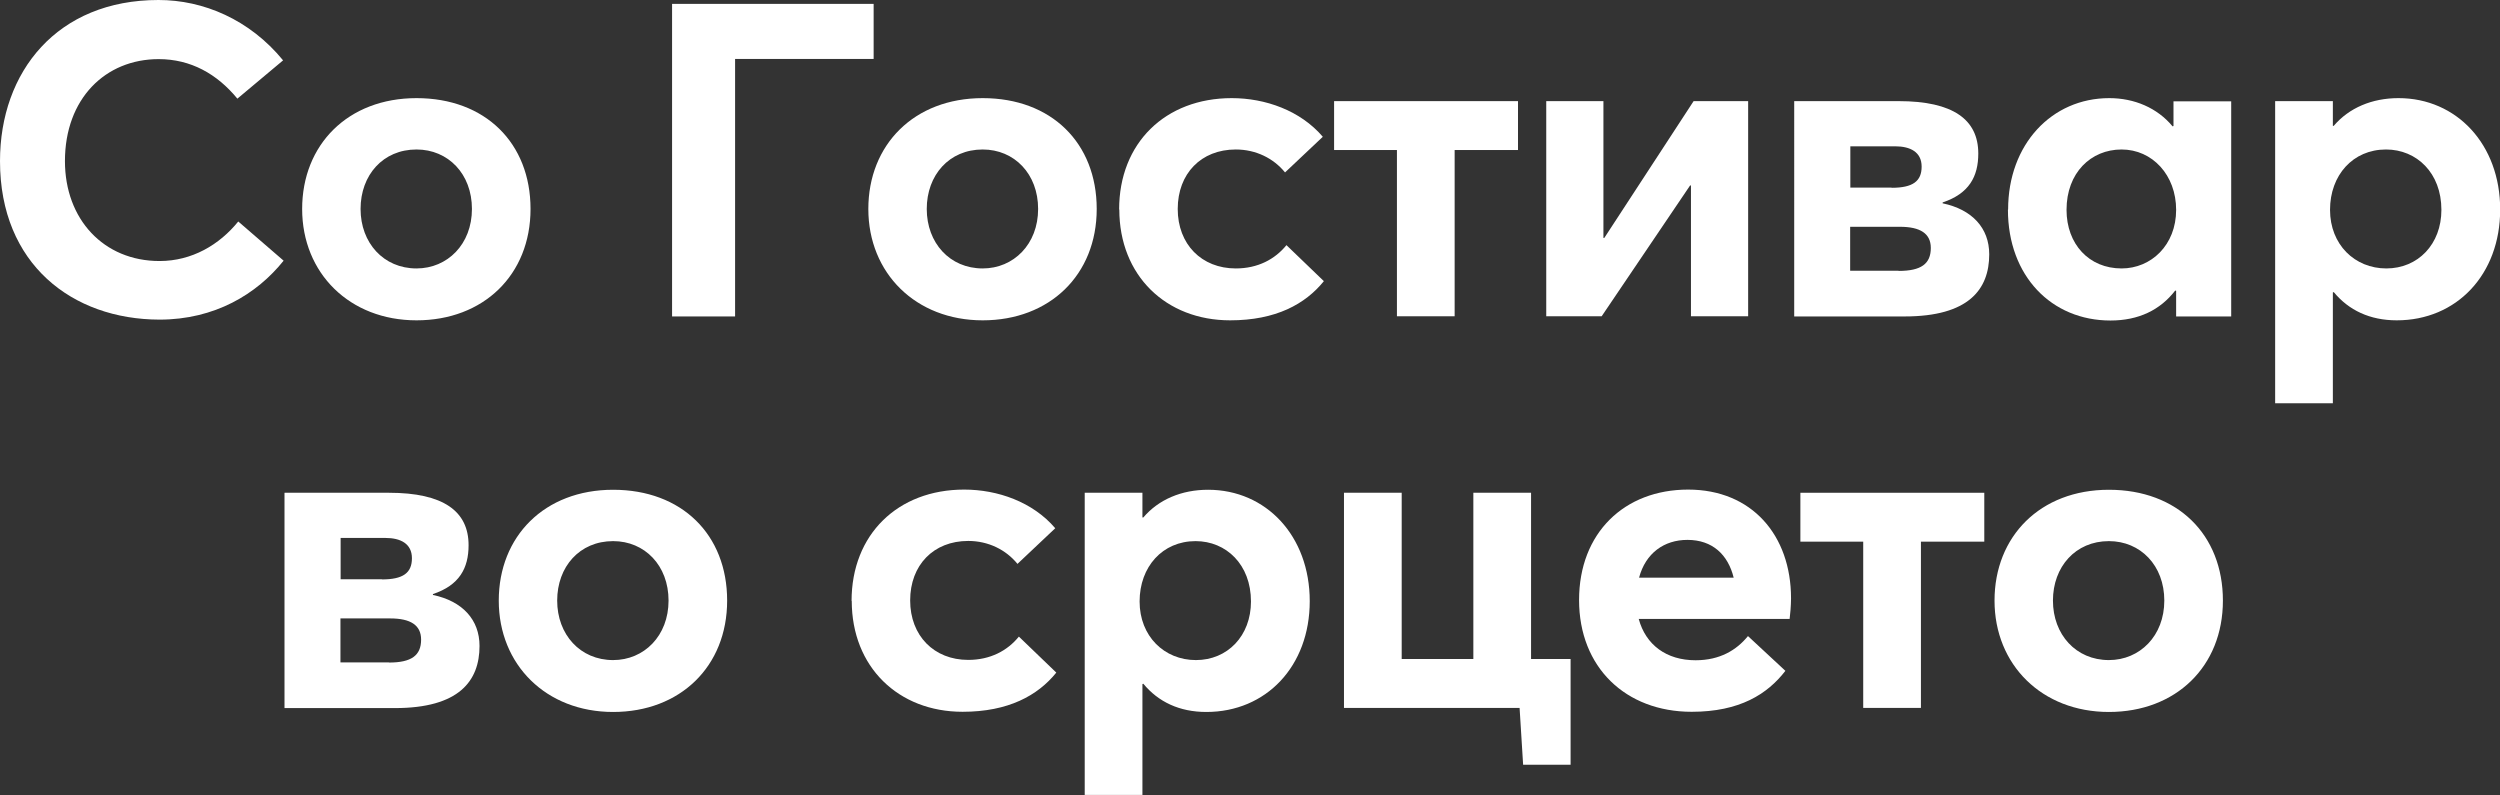 <?xml version="1.0" encoding="UTF-8"?>
<svg xmlns="http://www.w3.org/2000/svg" id="Layer_2" data-name="Layer 2" viewBox="0 0 141.65 45.05">
  <rect x="0" y="0" width="141.65" height="45.05" fill="#333333" stroke="none"/>
  <defs>
    <style> .cls-1 { fill: #fff; } </style>
  </defs>
  <g id="Layer_1-2" data-name="Layer 1">
    <g>
      <path class="cls-1" d="M0,9.13C0,4.06,3.24,0,8.98,0c2.54,0,5.16,1.1,7.06,3.42l-2.59,2.17c-1.15-1.4-2.64-2.24-4.46-2.24-3.02,0-5.31,2.24-5.31,5.78,0,3.29,2.19,5.66,5.36,5.66,1.84,0,3.39-.92,4.46-2.24l2.57,2.22c-1.52,1.9-3.91,3.34-7.03,3.34C4.09,18.1,0,14.96,0,9.13Z"></path>
      <path class="cls-1" d="M17.12,11.84c0-3.64,2.59-6.28,6.48-6.28s6.46,2.54,6.46,6.28-2.67,6.31-6.46,6.31-6.48-2.67-6.48-6.31Zm9.62,0c0-1.99-1.35-3.37-3.14-3.37-1.9,0-3.17,1.45-3.17,3.37s1.3,3.37,3.17,3.37c1.75,0,3.14-1.37,3.14-3.37Z"></path>
      <path class="cls-1" d="M38.08,.22h11.42V3.34h-7.85v14.59h-3.57V.22Z"></path>
      <path class="cls-1" d="M49.2,11.84c0-3.64,2.59-6.28,6.48-6.28s6.46,2.54,6.46,6.28-2.67,6.31-6.46,6.31-6.48-2.67-6.48-6.31Zm9.62,0c0-1.99-1.35-3.37-3.14-3.37-1.9,0-3.17,1.45-3.17,3.37s1.3,3.37,3.17,3.37c1.75,0,3.14-1.37,3.14-3.37Z"></path>
      <path class="cls-1" d="M63.41,11.87c0-3.77,2.62-6.31,6.38-6.31,1.9,0,3.89,.7,5.16,2.19l-2.14,2.02c-.65-.8-1.65-1.3-2.79-1.3-1.97,0-3.29,1.37-3.29,3.37s1.35,3.37,3.29,3.37c1.25,0,2.22-.52,2.87-1.32l2.12,2.04c-1.05,1.3-2.72,2.22-5.31,2.22-3.64,0-6.28-2.54-6.28-6.28Z"></path>
      <path class="cls-1" d="M79.16,8.5h-3.57v-2.77h10.42v2.77h-3.59v9.42h-3.27V8.5Z"></path>
      <path class="cls-1" d="M87.61,5.73h3.24v7.75h.05l5.06-7.75h3.09v12.19h-3.24v-7.41h-.05l-5.01,7.41h-3.14V5.73Z"></path>
      <path class="cls-1" d="M101.67,5.73h5.91c3.09,0,4.51,1.05,4.51,2.97,0,1.3-.52,2.27-2.02,2.77v.05c1.67,.35,2.64,1.4,2.64,2.89,0,1.99-1.17,3.52-4.79,3.52h-6.26V5.73Zm5.51,4.91c1.2,0,1.7-.37,1.7-1.2s-.65-1.15-1.5-1.15h-2.54v2.34h2.34Zm.4,4.71c1.27,0,1.82-.4,1.82-1.3,0-.82-.6-1.2-1.75-1.2h-2.82v2.49h2.74Z"></path>
      <path class="cls-1" d="M113.78,11.87c0-3.69,2.47-6.31,5.73-6.31,1.42,0,2.72,.55,3.59,1.6l.05-.02v-1.4h3.27v12.19h-3.12v-1.45l-.05-.02c-.85,1.1-2.07,1.7-3.67,1.7-3.34,0-5.81-2.52-5.81-6.28Zm9.52,.02c0-1.97-1.35-3.42-3.09-3.42s-3.12,1.32-3.12,3.42c0,1.94,1.27,3.32,3.12,3.32,1.67,0,3.09-1.32,3.09-3.32Z"></path>
      <path class="cls-1" d="M128.91,5.73h3.27v1.4h.05c.87-1.02,2.17-1.57,3.67-1.57,3.29,0,5.76,2.62,5.76,6.31s-2.47,6.28-5.86,6.28c-1.52,0-2.72-.57-3.57-1.6l-.05,.02v6.28h-3.27V5.73Zm9.42,6.16c0-2.09-1.4-3.42-3.14-3.42-1.87,0-3.17,1.45-3.17,3.42s1.4,3.32,3.19,3.32,3.12-1.37,3.12-3.32Z"></path>
      <path class="cls-1" d="M16.13,27.92h5.91c3.09,0,4.51,1.05,4.51,2.97,0,1.3-.52,2.27-2.02,2.77v.05c1.67,.35,2.64,1.4,2.64,2.89,0,1.99-1.17,3.52-4.79,3.52h-6.26v-12.19Zm5.51,4.91c1.2,0,1.7-.37,1.7-1.2s-.65-1.15-1.5-1.15h-2.54v2.34h2.34Zm.4,4.71c1.27,0,1.82-.4,1.82-1.3,0-.82-.6-1.2-1.75-1.2h-2.82v2.49h2.74Z"></path>
      <path class="cls-1" d="M28.26,34.03c0-3.64,2.59-6.28,6.48-6.28s6.46,2.54,6.46,6.28-2.67,6.31-6.46,6.31-6.48-2.67-6.48-6.31Zm9.62,0c0-1.99-1.35-3.37-3.14-3.37-1.9,0-3.17,1.45-3.17,3.37s1.3,3.37,3.17,3.37c1.75,0,3.14-1.37,3.14-3.37Z"></path>
      <path class="cls-1" d="M48.25,34.05c0-3.77,2.62-6.31,6.38-6.31,1.9,0,3.89,.7,5.16,2.19l-2.14,2.02c-.65-.8-1.65-1.3-2.79-1.3-1.97,0-3.29,1.37-3.29,3.37s1.35,3.37,3.29,3.37c1.25,0,2.22-.52,2.87-1.32l2.12,2.04c-1.05,1.3-2.72,2.22-5.31,2.22-3.64,0-6.28-2.54-6.28-6.28Z"></path>
      <path class="cls-1" d="M61.46,27.92h3.27v1.4h.05c.87-1.02,2.17-1.57,3.67-1.57,3.29,0,5.76,2.62,5.76,6.31s-2.47,6.28-5.86,6.28c-1.52,0-2.72-.57-3.57-1.6l-.05,.02v6.28h-3.27V27.92Zm9.42,6.16c0-2.09-1.4-3.42-3.14-3.42-1.87,0-3.17,1.45-3.17,3.42s1.4,3.32,3.19,3.32,3.12-1.37,3.12-3.32Z"></path>
      <path class="cls-1" d="M88.99,43.33h-2.69l-.2-3.22h-9.95v-12.19h3.27v9.42h4.06v-9.42h3.27v9.42h2.24v5.98Z"></path>
      <path class="cls-1" d="M101.4,35.07h-8.55c.4,1.47,1.57,2.34,3.22,2.34,1.37,0,2.32-.57,2.97-1.37l2.12,1.97c-1.02,1.32-2.59,2.32-5.31,2.32-3.74,0-6.38-2.52-6.38-6.33s2.57-6.26,6.18-6.26,5.83,2.59,5.83,6.16c0,.4-.05,.97-.08,1.17Zm-8.53-2.34h5.36c-.32-1.3-1.2-2.14-2.62-2.14-1.32,0-2.37,.75-2.74,2.14Z"></path>
      <path class="cls-1" d="M105.58,30.69h-3.57v-2.77h10.42v2.77h-3.59v9.42h-3.27v-9.42Z"></path>
      <path class="cls-1" d="M113.01,34.03c0-3.64,2.59-6.28,6.48-6.28s6.46,2.54,6.46,6.28-2.67,6.31-6.46,6.31-6.48-2.67-6.48-6.31Zm9.62,0c0-1.99-1.35-3.37-3.14-3.37-1.89,0-3.17,1.45-3.17,3.37s1.3,3.37,3.17,3.37c1.75,0,3.14-1.37,3.14-3.37Z"></path>
    </g>
  </g>
</svg>
